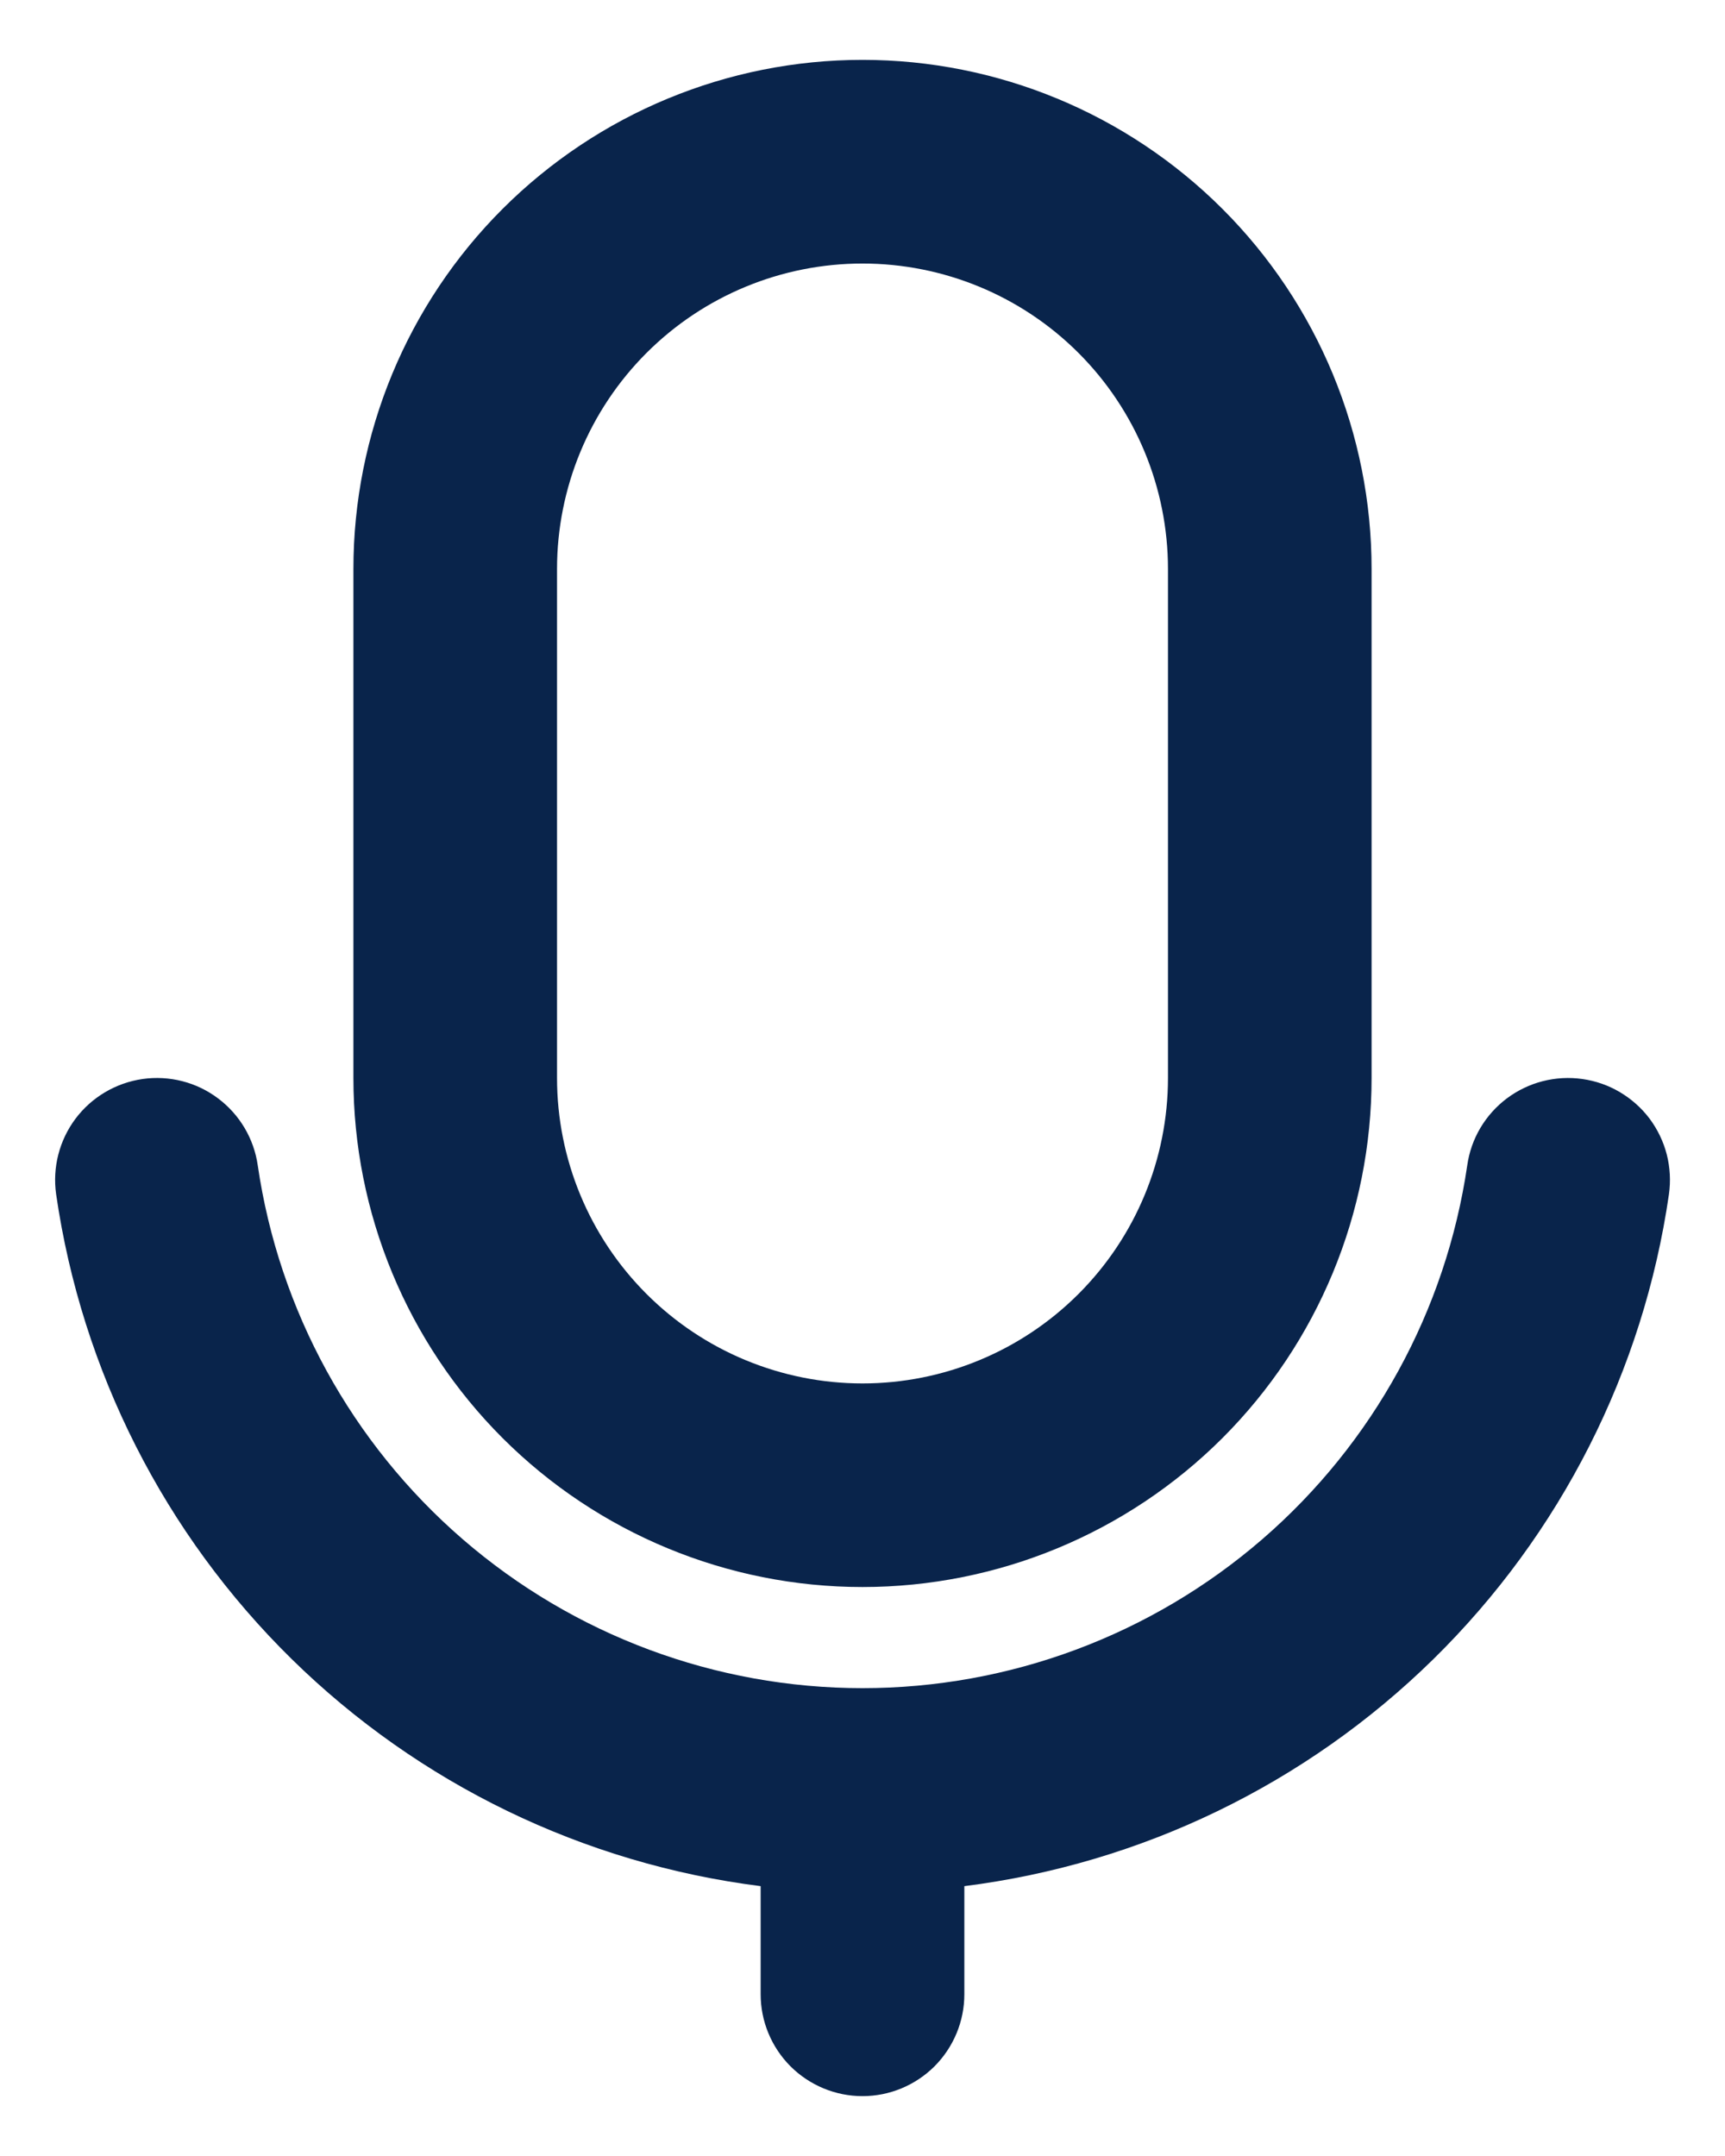 <svg width="24" height="30" viewBox="0 0 24 30" fill="none" xmlns="http://www.w3.org/2000/svg">
<path fill-rule="evenodd" clip-rule="evenodd" d="M22.016 15.014C22.2 15.04 22.378 15.102 22.538 15.197C22.698 15.292 22.839 15.417 22.951 15.566C23.062 15.715 23.144 15.885 23.19 16.065C23.236 16.246 23.246 16.433 23.22 16.618C22.865 19.074 21.714 21.346 19.943 23.086C18.172 24.825 15.879 25.935 13.417 26.245V27.75C13.417 28.126 13.267 28.486 13.002 28.752C12.736 29.017 12.376 29.167 12 29.167C11.624 29.167 11.264 29.017 10.998 28.752C10.733 28.486 10.583 28.126 10.583 27.75V26.245C8.121 25.934 5.829 24.824 4.058 23.085C2.288 21.346 1.137 19.074 0.781 16.618C0.728 16.246 0.825 15.868 1.05 15.567C1.275 15.267 1.611 15.068 1.983 15.014C2.355 14.961 2.733 15.057 3.033 15.283C3.334 15.508 3.533 15.844 3.586 16.215C3.881 18.236 4.894 20.083 6.439 21.419C7.984 22.755 9.958 23.49 12 23.49C14.042 23.49 16.016 22.755 17.561 21.419C19.106 20.083 20.118 18.236 20.414 16.215C20.44 16.031 20.502 15.854 20.597 15.694C20.692 15.534 20.818 15.394 20.966 15.283C21.116 15.171 21.285 15.09 21.465 15.044C21.645 14.998 21.832 14.988 22.016 15.014ZM12 0.833C13.879 0.833 15.68 1.58 17.009 2.908C18.337 4.236 19.083 6.038 19.083 7.917V15C19.083 16.879 18.337 18.68 17.009 20.009C15.68 21.337 13.879 22.083 12 22.083C10.121 22.083 8.32 21.337 6.991 20.009C5.663 18.68 4.917 16.879 4.917 15V7.917C4.917 6.038 5.663 4.236 6.991 2.908C8.32 1.58 10.121 0.833 12 0.833ZM12 3.667C10.873 3.667 9.792 4.114 8.995 4.911C8.198 5.708 7.75 6.79 7.75 7.917V15C7.75 16.127 8.198 17.208 8.995 18.005C9.792 18.802 10.873 19.25 12 19.25C13.127 19.25 14.208 18.802 15.005 18.005C15.802 17.208 16.25 16.127 16.25 15V7.917C16.25 6.79 15.802 5.708 15.005 4.911C14.208 4.114 13.127 3.667 12 3.667Z" fill="#09244B"/>
</svg>
